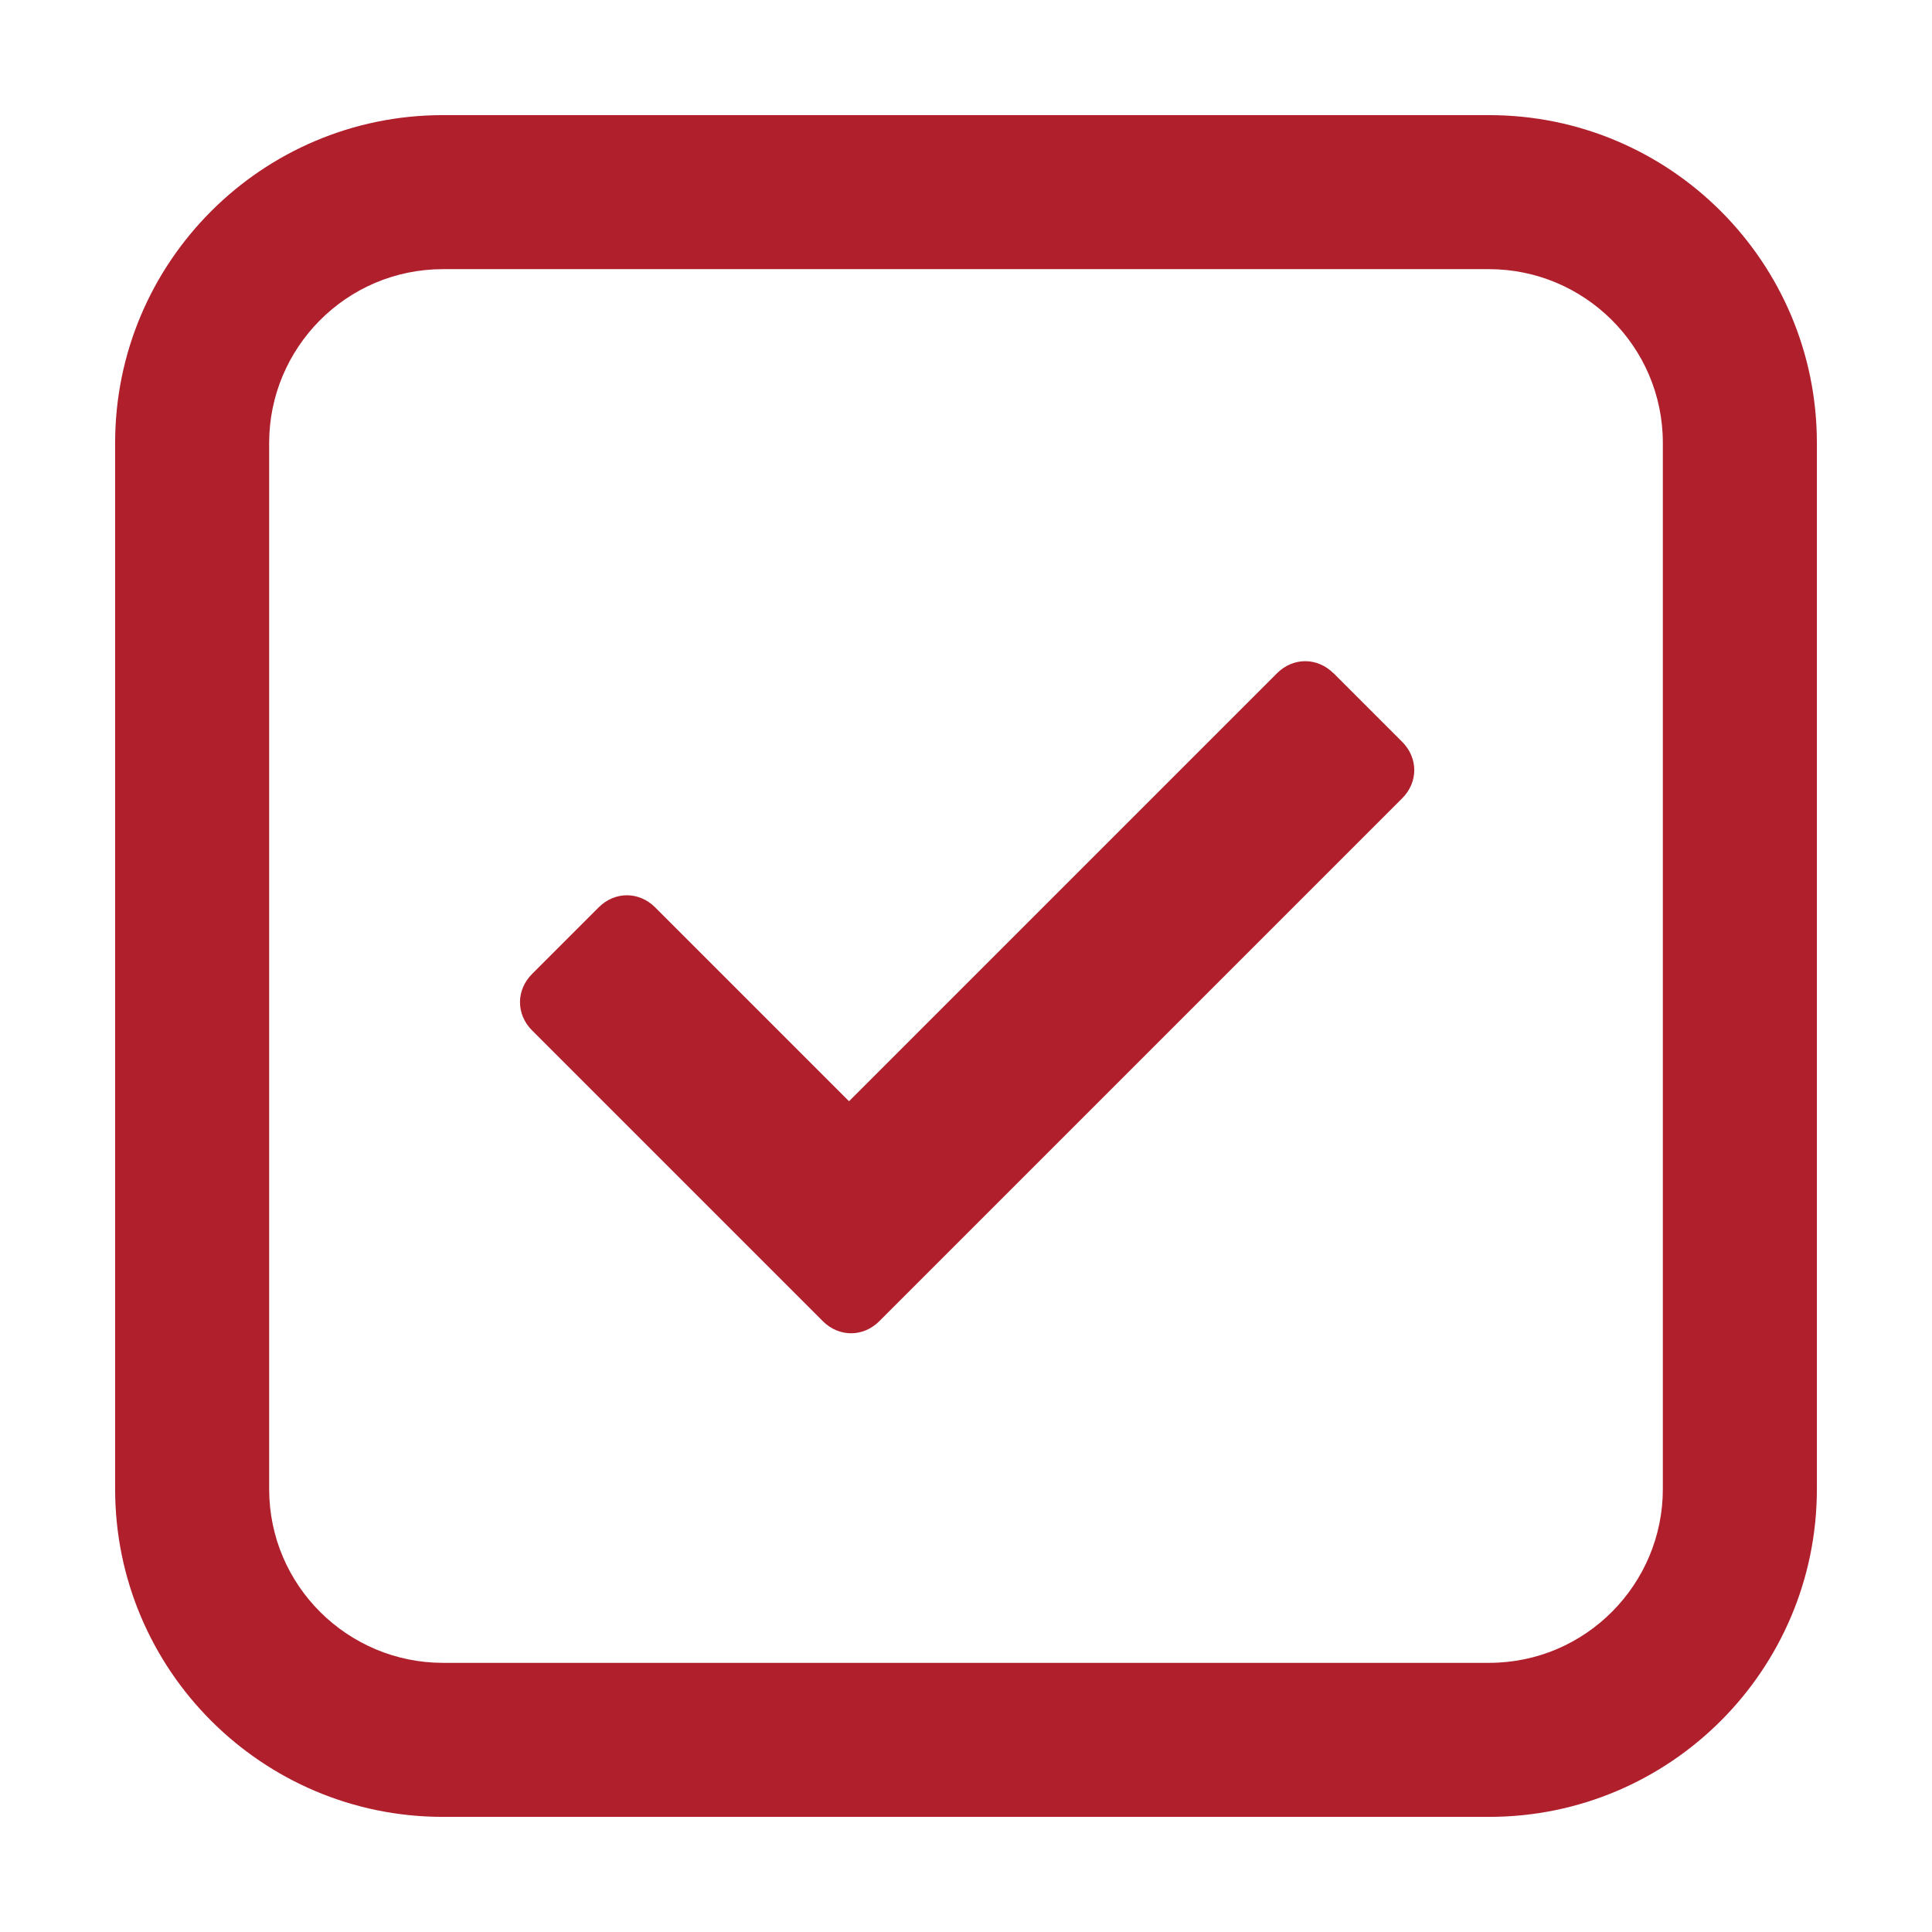 <?xml version="1.0" encoding="UTF-8"?> <svg xmlns="http://www.w3.org/2000/svg" id="Layer_1" viewBox="0 0 146 146"><defs><style> .cls-1 { fill: #af1f2c; } </style></defs><path class="cls-1" d="M100.77,50.88c-1.22-1.22-3.05-1.22-4.27,0l-32.34,32.34-14.65-14.65c-1.22-1.22-3.05-1.22-4.27,0l-5.03,5.03c-1.22,1.22-1.22,3.05,0,4.27l21.97,21.97c1.22,1.22,3.05,1.22,4.27,0l39.51-39.51c1.22-1.22,1.22-3.05,0-4.27l-5.19-5.19Z"></path><path class="cls-1" d="M112.53,8.7H33.47c-13.67,0-24.77,11.1-24.77,24.77v79.06c0,13.67,11.1,24.77,24.77,24.77h79.06c13.67,0,24.77-11.1,24.77-24.77V33.47c0-13.67-11.1-24.77-24.77-24.77ZM125.66,112.53c0,7.17-5.82,13.13-13.13,13.13H33.47c-7.17,0-13.13-5.82-13.13-13.13V33.47c0-7.17,5.82-13.13,13.13-13.13h79.06c7.17,0,13.13,5.82,13.13,13.13,0,0,0,79.06,0,79.06Z"></path></svg> 